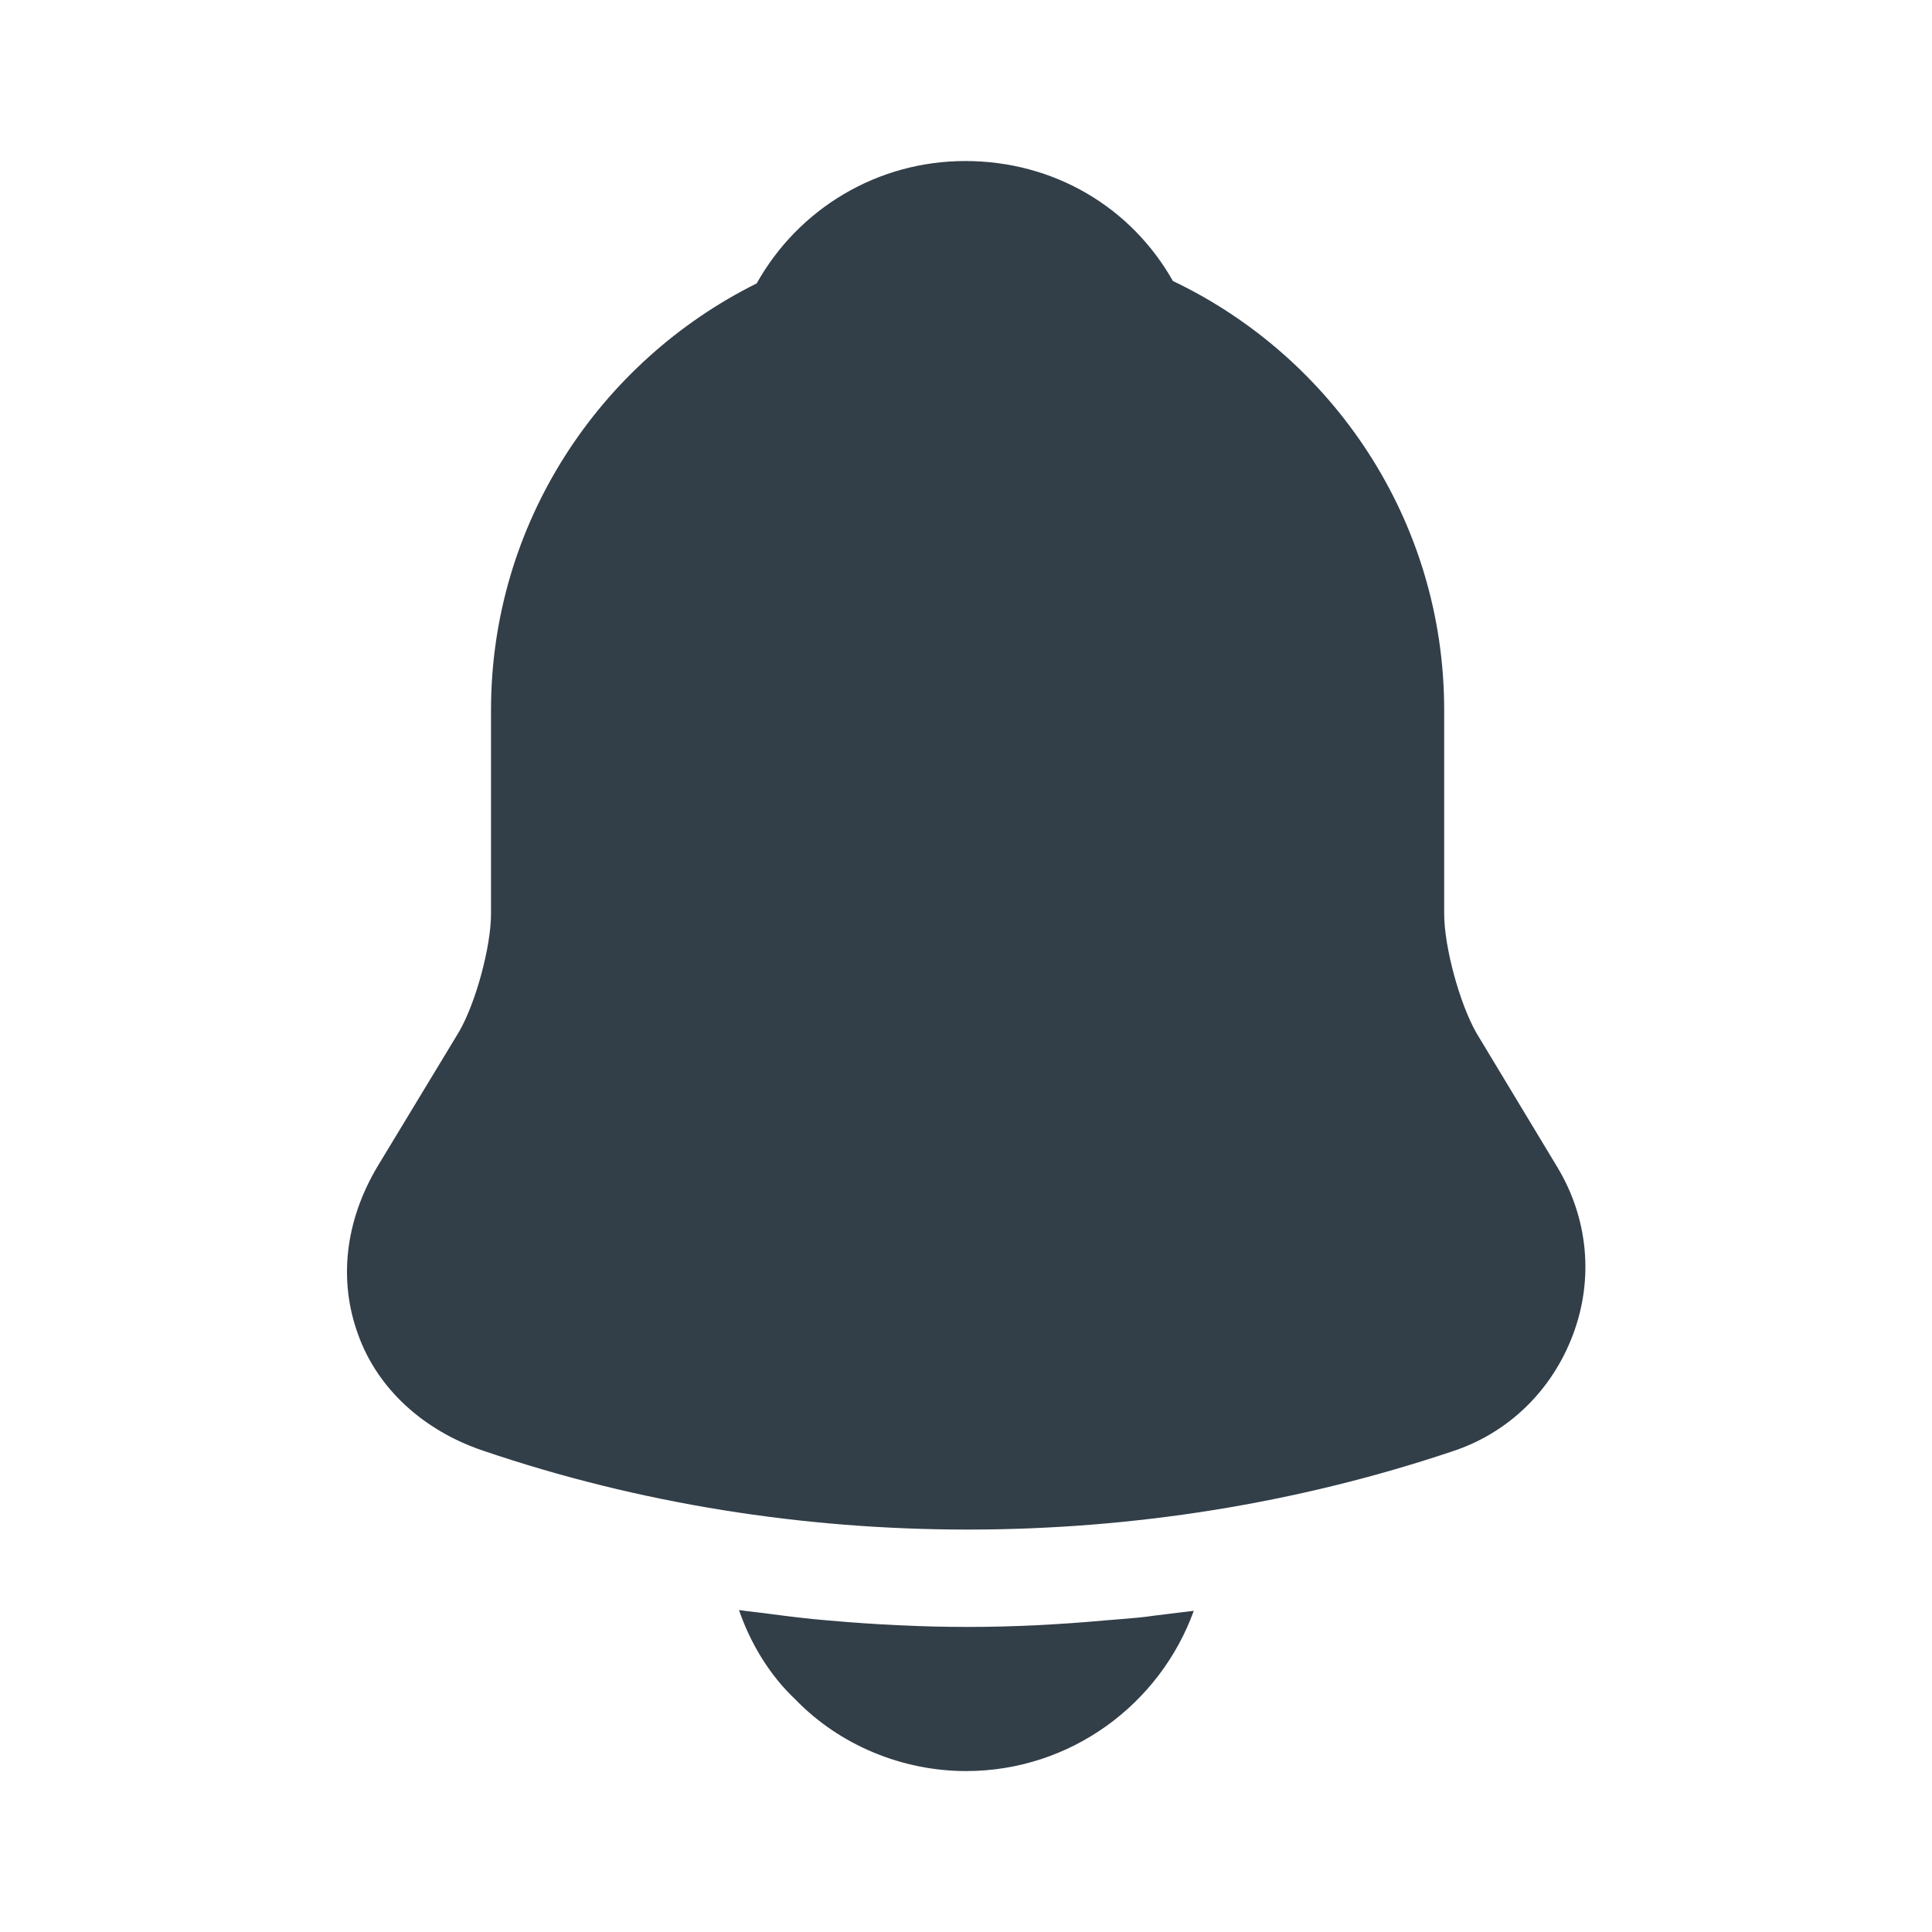 <svg width="20" height="20" viewBox="0 0 20 20" fill="none" xmlns="http://www.w3.org/2000/svg">
<path fill-rule="evenodd" clip-rule="evenodd" d="M15.283 10.692L16.117 12.075C16.442 12.609 16.5 13.242 16.283 13.817C16.067 14.392 15.617 14.834 15.033 15.025C13.417 15.567 11.717 15.834 10.017 15.834C8.317 15.834 6.617 15.567 5 15.017C4.383 14.809 3.908 14.375 3.708 13.817C3.5 13.25 3.575 12.634 3.908 12.075L4.75 10.684C4.925 10.384 5.083 9.8 5.083 9.459V7.35C5.083 5.417 6.208 3.742 7.833 2.934C8.267 2.159 9.083 1.667 9.992 1.667C10.908 1.667 11.708 2.142 12.142 2.909C13.8 3.7 14.95 5.392 14.95 7.35V9.459C14.95 9.8 15.108 10.384 15.283 10.692ZM10 18.334C11.083 18.334 12.008 17.642 12.358 16.675C12.217 16.692 12.083 16.709 11.95 16.725C11.837 16.742 11.721 16.752 11.604 16.761C11.547 16.765 11.49 16.77 11.433 16.775C10.967 16.817 10.492 16.842 10.017 16.842C9.533 16.842 9.05 16.817 8.575 16.775C8.375 16.759 8.175 16.734 7.983 16.709C7.928 16.701 7.875 16.695 7.823 16.689C7.765 16.682 7.707 16.676 7.65 16.667C7.767 17.009 7.967 17.342 8.233 17.592C8.692 18.067 9.342 18.334 10 18.334Z" fill="#323E48"/>
</svg>
